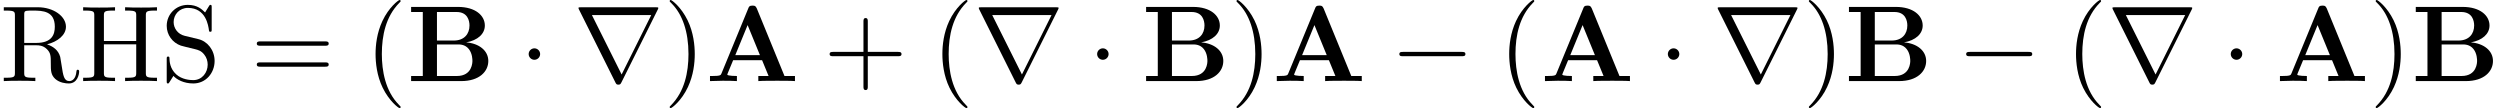 <?xml version='1.0' encoding='UTF-8'?>
<!-- This file was generated by dvisvgm 2.13.3 -->
<svg version='1.1' xmlns='http://www.w3.org/2000/svg' xmlns:xlink='http://www.w3.org/1999/xlink' width='252.272pt' height='10.909pt' viewBox='70.735 60.56 252.272 10.909'>
<defs>
<path id='g2-40' d='M3.611 2.618C3.611 2.585 3.611 2.564 3.425 2.378C2.062 1.004 1.713-1.058 1.713-2.727C1.713-4.625 2.127-6.524 3.469-7.887C3.611-8.018 3.611-8.04 3.611-8.073C3.611-8.149 3.567-8.182 3.502-8.182C3.393-8.182 2.411-7.44 1.767-6.055C1.211-4.855 1.08-3.644 1.08-2.727C1.08-1.876 1.2-.556 1.8 .676C2.455 2.018 3.393 2.727 3.502 2.727C3.567 2.727 3.611 2.695 3.611 2.618Z'/>
<path id='g2-41' d='M3.153-2.727C3.153-3.578 3.033-4.898 2.433-6.131C1.778-7.473 .84-8.182 .731-8.182C.665-8.182 .622-8.138 .622-8.073C.622-8.04 .622-8.018 .829-7.822C1.898-6.742 2.52-5.007 2.52-2.727C2.52-.862 2.116 1.058 .764 2.433C.622 2.564 .622 2.585 .622 2.618C.622 2.684 .665 2.727 .731 2.727C.84 2.727 1.822 1.985 2.465 .6C3.022-.6 3.153-1.811 3.153-2.727Z'/>
<path id='g2-43' d='M4.462-2.509H7.505C7.658-2.509 7.865-2.509 7.865-2.727S7.658-2.945 7.505-2.945H4.462V-6C4.462-6.153 4.462-6.36 4.244-6.36S4.025-6.153 4.025-6V-2.945H.971C.818-2.945 .611-2.945 .611-2.727S.818-2.509 .971-2.509H4.025V.545C4.025 .698 4.025 .905 4.244 .905S4.462 .698 4.462 .545V-2.509Z'/>
<path id='g2-61' d='M7.495-3.567C7.658-3.567 7.865-3.567 7.865-3.785S7.658-4.004 7.505-4.004H.971C.818-4.004 .611-4.004 .611-3.785S.818-3.567 .982-3.567H7.495ZM7.505-1.451C7.658-1.451 7.865-1.451 7.865-1.669S7.658-1.887 7.495-1.887H.982C.818-1.887 .611-1.887 .611-1.669S.818-1.451 .971-1.451H7.505Z'/>
<path id='g2-72' d='M6.687-6.6C6.687-6.993 6.709-7.113 7.549-7.113H7.811V-7.451C7.429-7.418 6.622-7.418 6.207-7.418S4.975-7.418 4.593-7.451V-7.113H4.855C5.695-7.113 5.716-6.993 5.716-6.6V-4.047H2.455V-6.6C2.455-6.993 2.476-7.113 3.316-7.113H3.578V-7.451C3.196-7.418 2.389-7.418 1.975-7.418S.742-7.418 .36-7.451V-7.113H.622C1.462-7.113 1.484-6.993 1.484-6.6V-.851C1.484-.458 1.462-.338 .622-.338H.36V0C.742-.033 1.549-.033 1.964-.033S3.196-.033 3.578 0V-.338H3.316C2.476-.338 2.455-.458 2.455-.851V-3.709H5.716V-.851C5.716-.458 5.695-.338 4.855-.338H4.593V0C4.975-.033 5.782-.033 6.196-.033S7.429-.033 7.811 0V-.338H7.549C6.709-.338 6.687-.458 6.687-.851V-6.6Z'/>
<path id='g2-82' d='M2.444-3.851V-6.676C2.444-6.927 2.444-7.058 2.684-7.091C2.793-7.113 3.109-7.113 3.327-7.113C4.309-7.113 5.531-7.069 5.531-5.487C5.531-4.735 5.269-3.851 3.655-3.851H2.444ZM4.745-3.709C5.804-3.971 6.655-4.636 6.655-5.487C6.655-6.535 5.411-7.451 3.807-7.451H.382V-7.113H.644C1.484-7.113 1.505-6.993 1.505-6.6V-.851C1.505-.458 1.484-.338 .644-.338H.382V0C.775-.033 1.549-.033 1.975-.033S3.175-.033 3.567 0V-.338H3.305C2.465-.338 2.444-.458 2.444-.851V-3.611H3.698C3.873-3.611 4.331-3.611 4.713-3.24C5.127-2.847 5.127-2.509 5.127-1.778C5.127-1.069 5.127-.633 5.575-.218C6.022 .175 6.622 .24 6.949 .24C7.8 .24 7.985-.655 7.985-.96C7.985-1.025 7.985-1.145 7.844-1.145C7.724-1.145 7.724-1.047 7.713-.971C7.647-.196 7.265 0 6.993 0C6.458 0 6.371-.556 6.218-1.571L6.076-2.444C5.88-3.142 5.345-3.502 4.745-3.709Z'/>
<path id='g2-83' d='M3.807-4.233L2.411-4.571C1.735-4.735 1.309-5.324 1.309-5.956C1.309-6.72 1.898-7.385 2.749-7.385C4.571-7.385 4.811-5.596 4.876-5.105C4.887-5.04 4.887-4.975 5.007-4.975C5.149-4.975 5.149-5.029 5.149-5.236V-7.429C5.149-7.615 5.149-7.691 5.029-7.691C4.953-7.691 4.942-7.68 4.865-7.549L4.484-6.927C4.156-7.244 3.709-7.691 2.738-7.691C1.527-7.691 .611-6.731 .611-5.575C.611-4.669 1.189-3.873 2.04-3.578C2.16-3.535 2.716-3.404 3.48-3.218C3.775-3.142 4.102-3.065 4.407-2.662C4.636-2.378 4.745-2.018 4.745-1.658C4.745-.884 4.2-.098 3.284-.098C2.967-.098 2.138-.153 1.56-.687C.927-1.276 .895-1.975 .884-2.367C.873-2.476 .785-2.476 .753-2.476C.611-2.476 .611-2.4 .611-2.204V-.022C.611 .164 .611 .24 .731 .24C.807 .24 .818 .218 .895 .098C.895 .087 .927 .055 1.287-.524C1.625-.153 2.324 .24 3.295 .24C4.571 .24 5.444-.829 5.444-2.029C5.444-3.12 4.724-4.015 3.807-4.233Z'/>
<path id='g1-0' d='M7.189-2.509C7.375-2.509 7.571-2.509 7.571-2.727S7.375-2.945 7.189-2.945H1.287C1.102-2.945 .905-2.945 .905-2.727S1.102-2.509 1.287-2.509H7.189Z'/>
<path id='g1-1' d='M2.095-2.727C2.095-3.044 1.833-3.305 1.516-3.305S.938-3.044 .938-2.727S1.2-2.149 1.516-2.149S2.095-2.411 2.095-2.727Z'/>
<path id='g1-114' d='M8.509-7.211C8.531-7.244 8.564-7.32 8.564-7.364C8.564-7.44 8.553-7.451 8.302-7.451H.775C.524-7.451 .513-7.44 .513-7.364C.513-7.32 .545-7.244 .567-7.211L4.244 .153C4.32 .295 4.353 .36 4.538 .36S4.756 .295 4.833 .153L8.509-7.211ZM1.865-6.665H7.855L4.865-.665L1.865-6.665Z'/>
<path id='g0-65' d='M5.171-7.331C5.051-7.615 4.92-7.615 4.735-7.615C4.429-7.615 4.385-7.527 4.309-7.331L1.604-.764C1.538-.6 1.505-.513 .676-.513H.447V0C.862-.011 1.385-.033 1.724-.033C2.149-.033 2.76-.033 3.164 0V-.513C3.142-.513 2.193-.513 2.193-.655C2.193-.665 2.225-.775 2.236-.785L2.782-2.105H5.705L6.36-.513H5.324V0C5.738-.033 6.775-.033 7.244-.033C7.68-.033 8.64-.033 9.022 0V-.513H7.964L5.171-7.331ZM4.244-5.651L5.487-2.618H3L4.244-5.651Z'/>
<path id='g0-66' d='M3.033-4.091V-6.971H5.018C6.12-6.971 6.316-6.109 6.316-5.607C6.316-4.767 5.793-4.091 4.735-4.091H3.033ZM5.978-3.905C7.156-4.113 7.865-4.767 7.865-5.607C7.865-6.611 6.916-7.484 5.16-7.484H.425V-6.971H1.604V-.513H.425V0H5.487C7.298 0 8.215-.96 8.215-2.029C8.215-3.076 7.276-3.807 5.978-3.905ZM5.04-.513H3.033V-3.698H5.149C5.367-3.698 5.88-3.698 6.251-3.229C6.611-2.771 6.611-2.16 6.611-2.04C6.611-1.909 6.611-.513 5.04-.513Z'/>
</defs>
<g id='page1'>
<use x='70.735' y='68.742' xlink:href='#g2-82'/>
<use x='78.765' y='68.742' xlink:href='#g2-72'/>
<use x='86.947' y='68.742' xlink:href='#g2-83'/>
<use x='96.038' y='68.742' xlink:href='#g2-61'/>
<use x='107.553' y='68.742' xlink:href='#g2-40'/>
<use x='111.795' y='68.742' xlink:href='#g0-66'/>
<use x='123.144' y='68.742' xlink:href='#g1-1'/>
<use x='128.598' y='68.742' xlink:href='#g1-114'/>
<use x='137.689' y='68.742' xlink:href='#g2-41'/>
<use x='141.932' y='68.742' xlink:href='#g0-65'/>
<use x='153.841' y='68.742' xlink:href='#g2-43'/>
<use x='164.75' y='68.742' xlink:href='#g2-40'/>
<use x='168.992' y='68.742' xlink:href='#g1-114'/>
<use x='180.507' y='68.742' xlink:href='#g1-1'/>
<use x='185.962' y='68.742' xlink:href='#g0-66'/>
<use x='194.886' y='68.742' xlink:href='#g2-41'/>
<use x='199.128' y='68.742' xlink:href='#g0-65'/>
<use x='211.037' y='68.742' xlink:href='#g1-0'/>
<use x='221.946' y='68.742' xlink:href='#g2-40'/>
<use x='226.189' y='68.742' xlink:href='#g0-65'/>
<use x='238.098' y='68.742' xlink:href='#g1-1'/>
<use x='243.552' y='68.742' xlink:href='#g1-114'/>
<use x='252.643' y='68.742' xlink:href='#g2-41'/>
<use x='256.886' y='68.742' xlink:href='#g0-66'/>
<use x='268.234' y='68.742' xlink:href='#g1-0'/>
<use x='279.143' y='68.742' xlink:href='#g2-40'/>
<use x='283.386' y='68.742' xlink:href='#g1-114'/>
<use x='294.901' y='68.742' xlink:href='#g1-1'/>
<use x='300.355' y='68.742' xlink:href='#g0-65'/>
<use x='309.84' y='68.742' xlink:href='#g2-41'/>
<use x='314.083' y='68.742' xlink:href='#g0-66'/>
</g>
</svg><!--Rendered by QuickLaTeX.com-->